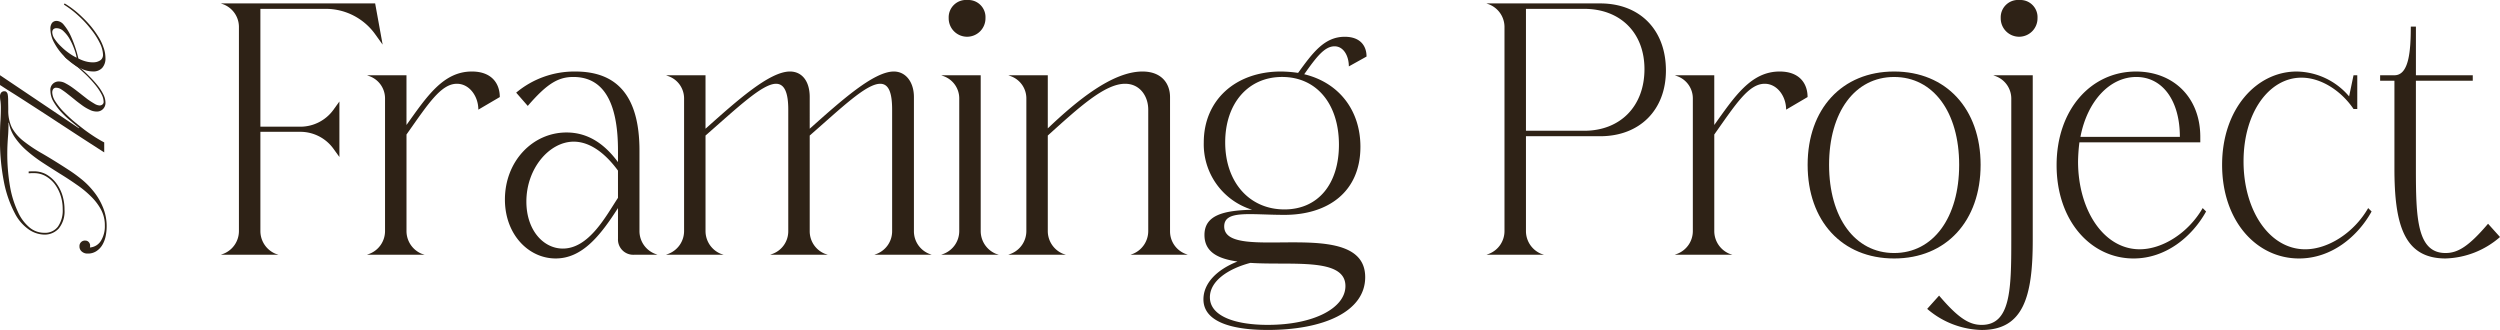 <svg xmlns="http://www.w3.org/2000/svg" xmlns:xlink="http://www.w3.org/1999/xlink" width="570" height="75.234" viewBox="0 0 570 75.234">
  <defs>
    <clipPath id="clip-path">
      <rect id="Rectangle_26" data-name="Rectangle 26" width="570" height="75.234" fill="#2e2216"/>
    </clipPath>
  </defs>
  <g id="Group_46" data-name="Group 46" transform="translate(0 0)">
    <g id="Group_45" data-name="Group 45" transform="translate(0 0)" clip-path="url(#clip-path)">
      <path id="Path_68" data-name="Path 68" d="M30.3,29.6V52.268a5.613,5.613,0,0,0,3.415,5.125l.7.232H21.292l.624-.232a5.565,5.565,0,0,0,3.491-5.125V5.609A5.544,5.544,0,0,0,21.916.559L21.292.33H56.466l1.708,9.395L56.387,7.237A13.868,13.868,0,0,0,45.439,1.569H30.3V28.434h9.239a9.313,9.313,0,0,0,7.377-3.8l1.4-1.944V35.343l-1.4-1.939a9.306,9.306,0,0,0-7.377-3.8Z" transform="translate(29.069 0.451)" fill="#2e2216"/>
      <path id="Path_69" data-name="Path 69" d="M48.5,48.663H35.377l.62-.232a5.559,5.559,0,0,0,3.493-5.123V13.026A5.379,5.379,0,0,0,36,7.981l-.62-.234h9V19.086C49.039,12.562,52.769,6.893,59.29,6.893c4.579,0,6.365,2.8,6.365,5.823l-4.891,2.871c0-3.025-2.018-5.9-4.891-5.9-3.647,0-6.6,4.66-11.49,11.568V43.308A5.61,5.61,0,0,0,47.8,48.431Z" transform="translate(48.298 9.412)" fill="#2e2216"/>
      <path id="Path_70" data-name="Path 70" d="M74.449,38.027c-4.116,6.445-8.229,11.49-14.208,11.49-6.213,0-11.568-5.511-11.568-13.43,0-8.7,6.287-15.294,14.052-15.294,5.125,0,8.851,2.869,11.725,6.753V24.909c0-11.185-3.415-16.772-10.171-16.772-3.418,0-5.979,1.474-10.4,6.6l-2.64-3.025a20.661,20.661,0,0,1,13.51-4.816c9.239,0,14.6,5.279,14.6,18.016v18.4a5.564,5.564,0,0,0,3.493,5.125l.622.232H78.175a3.483,3.483,0,0,1-3.725-3.647Zm0-8.541c-2.952-4.035-6.443-6.6-10.092-6.6-5.513,0-10.793,6.055-10.793,13.664,0,6.523,3.881,10.712,8.307,10.712,5.979,0,9.861-7.451,12.578-11.566Z" transform="translate(66.45 9.412)" fill="#2e2216"/>
      <path id="Path_71" data-name="Path 71" d="M96.965,19.94c7.221-6.445,14.6-13.047,19.177-13.047,2.718,0,4.581,2.41,4.581,5.823V43.308a5.533,5.533,0,0,0,3.415,5.123l.622.232H111.717l.622-.232a5.533,5.533,0,0,0,3.415-5.123V15.59c0-3.879-.776-5.9-2.718-5.9-3.184,0-8.775,5.435-16.072,11.8V43.308a5.533,5.533,0,0,0,3.415,5.123l.7.232H87.959l.622-.232a5.486,5.486,0,0,0,3.493-5.123V15.59c0-3.879-.854-5.9-2.793-5.9-3.108,0-8.775,5.435-16.072,11.8V43.308a5.608,5.608,0,0,0,3.415,5.123l.7.232H64.2l.62-.232a5.562,5.562,0,0,0,3.5-5.123V13.026a5.376,5.376,0,0,0-3.5-5.043l-.62-.237h9.007V19.94C80.428,13.494,87.8,6.893,92.464,6.893c2.715,0,4.5,2.176,4.5,5.823Z" transform="translate(87.651 9.412)" fill="#2e2216"/>
      <path id="Path_72" data-name="Path 72" d="M103.85,58.074H90.728l.622-.229a5.566,5.566,0,0,0,3.493-5.125V22.439a5.38,5.38,0,0,0-3.493-5.045l-.622-.237h9.007V52.719a5.611,5.611,0,0,0,3.415,5.125ZM96.707,0a3.913,3.913,0,0,1,4.116,4.116,4.194,4.194,0,1,1-8.387,0A3.957,3.957,0,0,1,96.707,0" transform="translate(123.866 0.001)" fill="#2e2216"/>
      <path id="Path_73" data-name="Path 73" d="M110.316,48.663H97.2l.62-.232a5.559,5.559,0,0,0,3.493-5.123V13.026a5.379,5.379,0,0,0-3.493-5.045l-.62-.234h9V19.859c6.677-6.365,14.752-12.966,21.585-12.966,4.425,0,6.287,2.8,6.287,5.823V43.308a5.493,5.493,0,0,0,3.418,5.123l.62.232H125.068l.62-.232a5.608,5.608,0,0,0,3.415-5.123V15.588c0-3.025-1.861-5.9-5.277-5.9-4.66,0-10.561,5.438-17.626,11.8V43.308a5.61,5.61,0,0,0,3.418,5.123Z" transform="translate(132.696 9.412)" fill="#2e2216"/>
      <path id="Path_74" data-name="Path 74" d="M133.71,11.464a29,29,0,0,1,3.881.312c3.337-4.579,5.979-8.231,10.636-8.231,3.572,0,4.969,2.1,4.969,4.506L149.16,10.3c0-2.332-1.164-4.581-3.262-4.581-2.252,0-4.115,2.405-6.911,6.365,8,1.939,12.813,8.309,12.813,16.54,0,10.4-7.531,15.525-17.314,15.525-7.843,0-13.744-1.166-13.744,2.642,0,8.617,32.146-2.8,32.146,11.566,0,7.843-9.473,12.032-22.207,12.032-4.037,0-14.674-.386-14.674-6.982,0-3.652,3.03-6.757,7.765-8.621-4.347-.62-7.531-2.1-7.531-6.055,0-4.581,4.5-5.591,10.871-5.748a15.6,15.6,0,0,1-11.027-15.369c0-9.551,7.143-16.152,17.626-16.152M117.482,62.941c0,4.272,5.669,6.289,13.2,6.289,10.561,0,17.7-3.881,17.7-8.851,0-6.6-12.347-4.657-21.663-5.282-5.047,1.322-9.239,4.116-9.239,7.843m17-20.031c7.687,0,12.422-5.823,12.422-14.752,0-9.239-5.047-15.45-12.964-15.45-7.765,0-12.969,6.055-12.969,14.908,0,9.083,5.513,15.294,13.51,15.294" transform="translate(158.376 4.841)" fill="#2e2216"/>
      <path id="Path_75" data-name="Path 75" d="M152.295,30.609V52.27A5.613,5.613,0,0,0,155.71,57.4l.7.232H143.288l.622-.232A5.564,5.564,0,0,0,147.4,52.27V5.611A5.54,5.54,0,0,0,143.91.561l-.622-.232h25.933c9.007,0,14.986,5.979,14.986,15.294,0,9.009-5.979,14.986-14.986,14.986Zm13.276-1.244c8.229,0,13.744-5.587,13.744-14.052,0-8.307-5.516-13.742-13.744-13.742H152.295V29.365Z" transform="translate(195.623 0.45)" fill="#2e2216"/>
      <path id="Path_76" data-name="Path 76" d="M174.564,48.663h-13.12l.62-.232a5.559,5.559,0,0,0,3.493-5.123V13.026a5.379,5.379,0,0,0-3.493-5.045l-.62-.234h9V19.086c4.657-6.523,8.387-12.193,14.908-12.193,4.579,0,6.365,2.8,6.365,5.823l-4.891,2.871c0-3.025-2.018-5.9-4.891-5.9-3.647,0-6.6,4.66-11.49,11.568V43.308a5.61,5.61,0,0,0,3.418,5.123Z" transform="translate(220.41 9.412)" fill="#2e2216"/>
      <path id="Path_77" data-name="Path 77" d="M193.968,6.893c11.881,0,19.719,8.541,19.719,21.278,0,12.808-7.838,21.349-19.719,21.349s-19.719-8.541-19.719-21.349c0-12.737,7.838-21.278,19.719-21.278m0,41.385c8.929,0,14.83-8.075,14.83-20.107s-5.9-20.031-14.83-20.031-14.83,7.995-14.83,20.031,5.9,20.107,14.83,20.107" transform="translate(237.892 9.412)" fill="#2e2216"/>
      <path id="Path_78" data-name="Path 78" d="M200.833,17.157h9.007V54.815c0,12.734-2.1,20.419-11.644,20.419a19.655,19.655,0,0,1-12.422-4.813l2.715-3.025c4.425,5.2,6.911,6.677,9.707,6.677,6.6,0,6.753-8.08,6.753-19.258V22.439a5.457,5.457,0,0,0-3.491-5.045ZM206.812,0a3.913,3.913,0,0,1,4.116,4.116,4.194,4.194,0,1,1-8.387,0A3.957,3.957,0,0,1,206.812,0" transform="translate(253.625 0.001)" fill="#2e2216"/>
      <path id="Path_79" data-name="Path 79" d="M232.331,38.806c-3.184,5.743-9.161,10.712-16.538,10.712-9.7,0-17.545-8.541-17.545-21.273,0-12.656,7.841-21.351,18.089-21.351,8.465,0,14.674,5.821,14.674,14.906v1.244H203.449a39.87,39.87,0,0,0-.31,4.347c0,11.178,5.9,20.031,14.054,20.031,5.2,0,11.1-3.728,14.362-9.395ZM226.354,21.8c0-8.3-3.962-13.662-9.939-13.662-6.055,0-11.181,5.511-12.732,13.662Z" transform="translate(270.657 9.413)" fill="#2e2216"/>
      <path id="Path_80" data-name="Path 80" d="M248.285,38.806c-3.184,5.743-9.161,10.712-16.538,10.712-9.7,0-17.545-8.541-17.545-21.349,0-12.734,7.841-21.275,17-21.275a15.969,15.969,0,0,1,11.956,5.669l1.008-4.816h.854v7.687h-.854c-2.715-4.035-7.3-7.141-11.876-7.141-7.3,0-13.2,7.838-13.2,19.1,0,11.178,5.9,20.031,14.054,20.031,5.2,0,11.1-3.728,14.362-9.395Z" transform="translate(292.438 9.413)" fill="#2e2216"/>
      <path id="Path_81" data-name="Path 81" d="M229.436,13.661H232.7c3.262,0,3.725-5.355,3.725-11.1h1.168v11.1h12.962v1.244H237.589V34.939c0,11.178.229,19.253,6.753,19.253,2.793,0,5.277-1.478,9.7-6.677l2.722,3.028a19.7,19.7,0,0,1-12.425,4.889c-9.475,0-11.646-7.763-11.646-20.492V14.905h-3.259Z" transform="translate(313.236 3.497)" fill="#2e2216"/>
      <path id="Path_82" data-name="Path 82" d="M.247,9.128A1.357,1.357,0,0,0,0,9.9a6.5,6.5,0,0,0,.106,1.164,13.452,13.452,0,0,1,.085,1.689c0,.776-.026,1.689-.085,2.77C.027,16.579,0,17.771,0,19.072A49.678,49.678,0,0,0,.942,29.708a25.921,25.921,0,0,0,2.434,6.9,10.05,10.05,0,0,0,3.243,3.739,6.488,6.488,0,0,0,3.434,1.135,4.319,4.319,0,0,0,3.354-1.412,6.154,6.154,0,0,0,1.3-4.267,10.849,10.849,0,0,0-.556-3.517,9.136,9.136,0,0,0-1.521-2.77,7.594,7.594,0,0,0-2.19-1.828,5.757,5.757,0,0,0-2.6-.636H7.2c-.192,0-.414.026-.665.026v.416c.251,0,.473-.026.724-.026h.636a5.261,5.261,0,0,1,2.382.608,7,7,0,0,1,2.051,1.689,8.834,8.834,0,0,1,1.412,2.578,9.733,9.733,0,0,1,.553,3.323,6.435,6.435,0,0,1-1.081,3.988,3.659,3.659,0,0,1-3.158,1.412,5.235,5.235,0,0,1-3.295-1.19A9.8,9.8,0,0,1,4.1,36.328,22.536,22.536,0,0,1,2.3,30.6a43.472,43.472,0,0,1-.639-7.784c0-1.053.057-2.188.142-3.434.109-1.218.135-2.353.135-3.408h.083A8.525,8.525,0,0,0,3.487,19.46a16.207,16.207,0,0,0,2.744,2.992A32.816,32.816,0,0,0,9.777,25.11q1.912,1.245,3.905,2.493c1.3.8,2.578,1.634,3.8,2.493a22.56,22.56,0,0,1,3.24,2.659A12.508,12.508,0,0,1,23.043,35.8a7.491,7.491,0,0,1,.861,3.6,6.3,6.3,0,0,1-.861,3.434A3.218,3.218,0,0,1,20.5,44.415,1.741,1.741,0,0,0,20.55,44a1.22,1.22,0,0,0-.3-.8,1.057,1.057,0,0,0-.83-.36,1.234,1.234,0,0,0-1.3,1.3,1.47,1.47,0,0,0,.553,1.22,1.911,1.911,0,0,0,1.3.442,3.5,3.5,0,0,0,2.048-.582,4.3,4.3,0,0,0,1.358-1.469,6.473,6.473,0,0,0,.721-1.966,10.885,10.885,0,0,0,.218-2.051,11.19,11.19,0,0,0-.911-4.624,14.2,14.2,0,0,0-2.219-3.657,17.684,17.684,0,0,0-2.824-2.77,32.463,32.463,0,0,0-2.687-1.94c-2.3-1.495-4.319-2.741-6.036-3.739a33.228,33.228,0,0,1-4.324-2.881,10.054,10.054,0,0,1-2.6-3.018,8.891,8.891,0,0,1-.833-4.073c0-.83-.026-1.523-.026-2.077a6.865,6.865,0,0,0-.028-.8,2.245,2.245,0,0,0-.057-.5,1.033,1.033,0,0,0-.277-.665A.582.582,0,0,0,1,8.8a.877.877,0,0,0-.75.331" transform="translate(0.001 12.011)" fill="#2e2216"/>
      <path id="Path_83" data-name="Path 83" d="M14.677,5.495l.14.137a4.781,4.781,0,0,0,.414.388.028.028,0,0,0,.028.028,9.675,9.675,0,0,1,.8.582c.414.305.856.665,1.329,1.053.194.14.386.305.579.471.639.582,1.332,1.192,2,1.857.665.691,1.273,1.355,1.828,2.048a12.531,12.531,0,0,1,1.329,2,3.838,3.838,0,0,1,.5,1.743.742.742,0,0,1-.251.61,1,1,0,0,1-.665.248,2.548,2.548,0,0,1-1.192-.414c-.471-.277-1-.61-1.549-1-.527-.416-1.109-.859-1.691-1.329-.579-.442-1.135-.887-1.717-1.3a13.258,13.258,0,0,0-1.606-1,3,3,0,0,0-1.329-.416,1.894,1.894,0,0,0-2.133,2.133,4.81,4.81,0,0,0,.693,2.439A13.608,13.608,0,0,0,13.9,18.1a20.954,20.954,0,0,0,2.133,2.022c.776.639,1.44,1.192,2.022,1.663l-.085.054L0,9.759V12c.166.111.076.035.244.144.5.333,1.024.665,1.578,1.027,1.164.719,2.382,1.495,3.628,2.3,1.968,1.273,3.99,2.576,6.038,3.905,2.051,1.358,4.1,2.687,6.178,4.045,2.048,1.329,4.1,2.659,6.093,3.933V25.077c-.553-.277-1.218-.665-2.022-1.164-.776-.5-1.634-1.079-2.521-1.743-.859-.665-1.743-1.358-2.63-2.105-.859-.747-1.634-1.5-2.353-2.245a15.6,15.6,0,0,1-1.691-2.188,3.976,3.976,0,0,1-.636-1.939,1.429,1.429,0,0,1,.22-.776.806.806,0,0,1,.75-.3A2.035,2.035,0,0,1,13.984,13,15.377,15.377,0,0,1,15.4,14.026c.5.388,1.053.83,1.634,1.3.556.471,1.138.887,1.691,1.3a10,10,0,0,0,1.689,1,3.528,3.528,0,0,0,1.552.416,1.95,1.95,0,0,0,2.077-2.051,4.239,4.239,0,0,0-.5-1.883,10.691,10.691,0,0,0-1.329-2.051,24.643,24.643,0,0,0-1.854-2.048,23.493,23.493,0,0,0-1.94-1.8c-.057-.028-.083-.085-.14-.111-.691-.61-1.358-1.135-1.966-1.608-.636-.442-1.164-.8-1.606-1.079Z" transform="translate(0.004 7.39)" fill="#2e2216"/>
      <path id="Path_84" data-name="Path 84" d="M7.936.606a21.434,21.434,0,0,1,3.3,2.519A23.1,23.1,0,0,1,14.086,6.2a16.224,16.224,0,0,1,2.022,3.132,6.48,6.48,0,0,1,.747,2.713,1.539,1.539,0,0,1-.222.833,1.305,1.305,0,0,1-.525.5,2.983,2.983,0,0,1-.747.305,3.7,3.7,0,0,1-.807.083,6.364,6.364,0,0,1-1.746-.248,8.264,8.264,0,0,1-1.575-.636,25.221,25.221,0,0,0-.747-2.633A25.262,25.262,0,0,0,9.351,7.42,11.43,11.43,0,0,0,7.908,5.2,2.222,2.222,0,0,0,6.3,4.317a1.326,1.326,0,0,0-1.081.471,2.189,2.189,0,0,0-.362,1.358,6.81,6.81,0,0,0,.946,3.3,13.544,13.544,0,0,0,2.242,2.99l.14.14a5.651,5.651,0,0,0,.414.388.026.026,0,0,0,.026.028,13.523,13.523,0,0,0,2.133,1.634,5.735,5.735,0,0,0,.525.3,4.32,4.32,0,0,0,.5.222,6.281,6.281,0,0,0,2.746.693,2.726,2.726,0,0,0,2.131-.8,3.17,3.17,0,0,0,.747-2.271,6.892,6.892,0,0,0-.445-2.41,11.182,11.182,0,0,0-1.187-2.465,22.254,22.254,0,0,0-1.691-2.356A24.532,24.532,0,0,0,12.092,3.43a20.892,20.892,0,0,0-2.079-1.8C9.322,1.1,8.686.689,8.1.329ZM7.3,10.161A9.932,9.932,0,0,1,5.857,8.473a2.946,2.946,0,0,1-.579-1.58.985.985,0,0,1,.248-.665,1,1,0,0,1,.719-.248,2.281,2.281,0,0,1,1.691.776A7.173,7.173,0,0,1,9.322,8.581a15.051,15.051,0,0,1,1,2.216,10.567,10.567,0,0,1,.525,1.911,10.991,10.991,0,0,1-1.72-1.024A14.167,14.167,0,0,1,7.3,10.161" transform="translate(6.634 0.45)" fill="#2e2216"/>
    </g>
  </g>
</svg>
